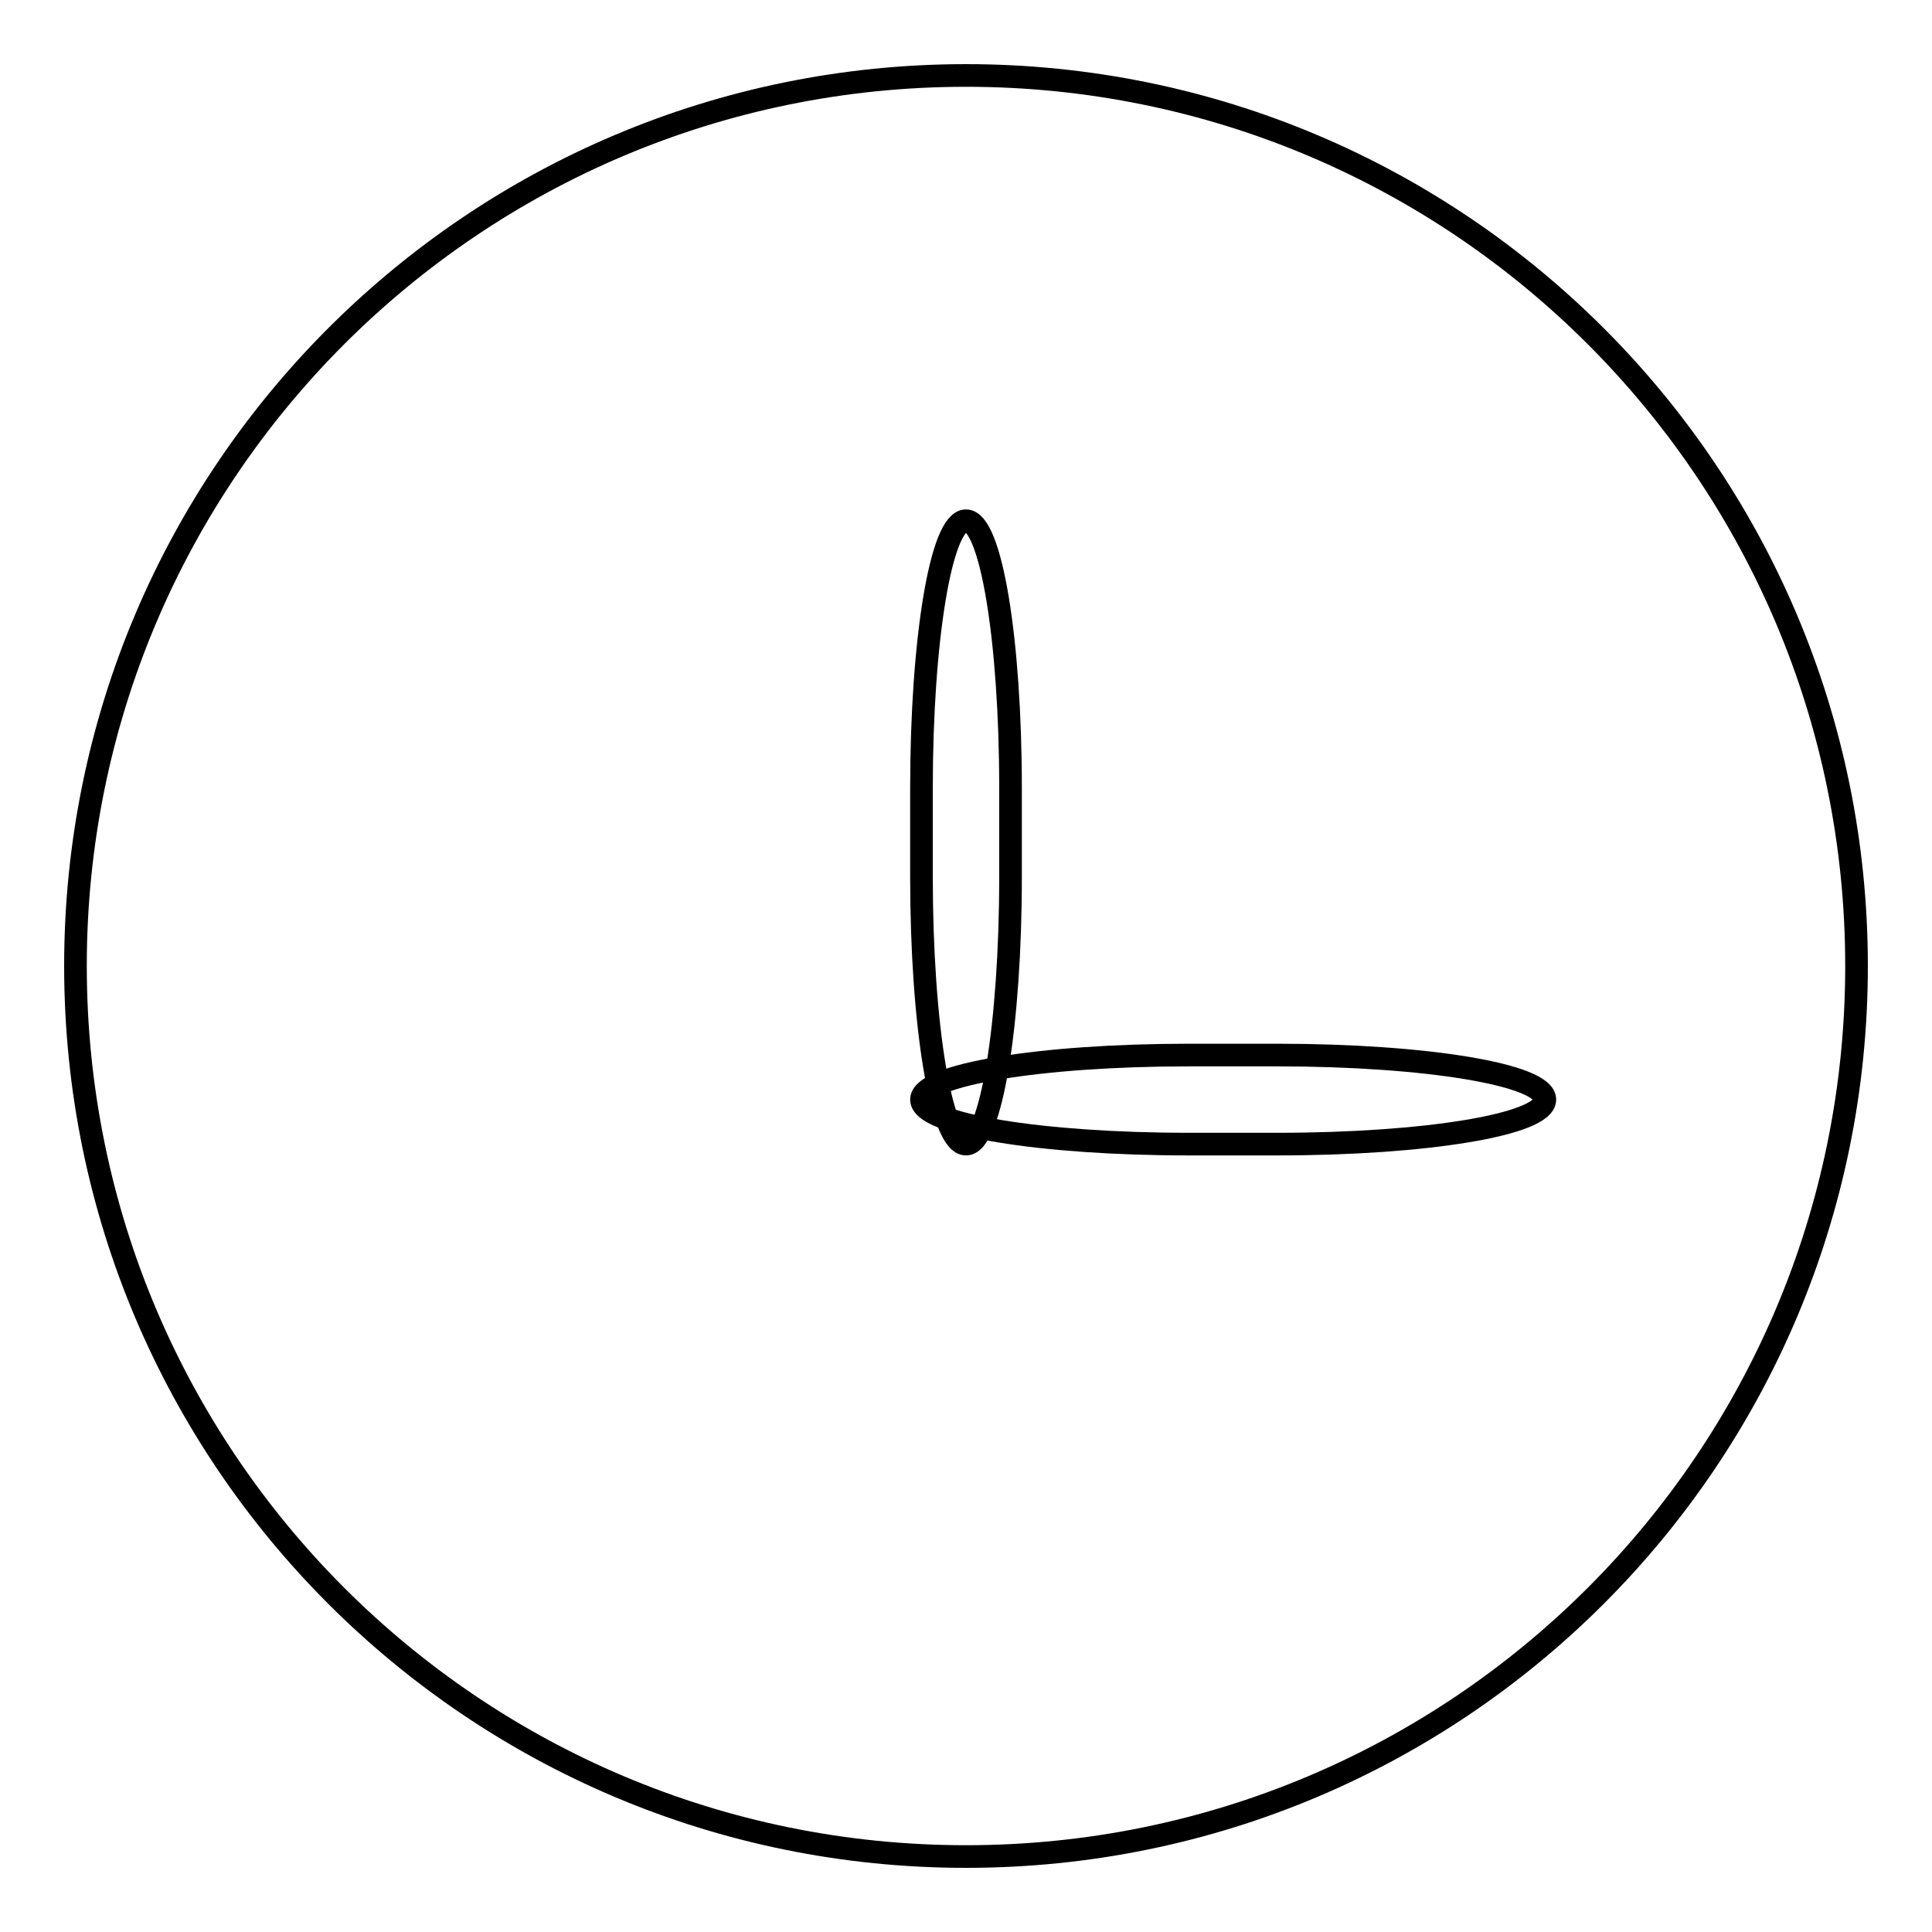 <?xml version="1.0" encoding="utf-8"?>
<!-- Svg Vector Icons : http://www.onlinewebfonts.com/icon -->
<!DOCTYPE svg PUBLIC "-//W3C//DTD SVG 1.1//EN" "http://www.w3.org/Graphics/SVG/1.1/DTD/svg11.dtd">
<svg version="1.1" xmlns="http://www.w3.org/2000/svg" xmlns:xlink="http://www.w3.org/1999/xlink" x="0px" y="0px" viewBox="0 0 256 256" enable-background="new 0 0 256 256" xml:space="preserve">
<g><g><path stroke-width="3" fill-opacity="0" stroke="#000000"  d="M128,69L128,69c3.3,0,5.9,15.8,5.9,35.4v11.8c0,19.6-2.6,35.4-5.9,35.4l0,0c-3.3,0-5.9-15.8-5.9-35.4v-11.8C122.1,84.8,124.7,69,128,69z"/><path stroke-width="3" fill-opacity="0" stroke="#000000"  d="M122.1,145.7L122.1,145.7c0,3.3,15.8,5.9,35.4,5.9h11.8c19.6,0,35.4-2.6,35.4-5.9l0,0c0-3.3-15.8-5.9-35.4-5.9h-11.8C137.9,139.8,122.1,142.4,122.1,145.7z"/><path stroke-width="3" fill-opacity="0" stroke="#000000"  d="M10,128c0,65.2,52.8,118,118,118c65.2,0,118-52.8,118-118c0-65.2-52.8-118-118-118C62.8,10,10,62.8,10,128L10,128z"/></g></g>
</svg>